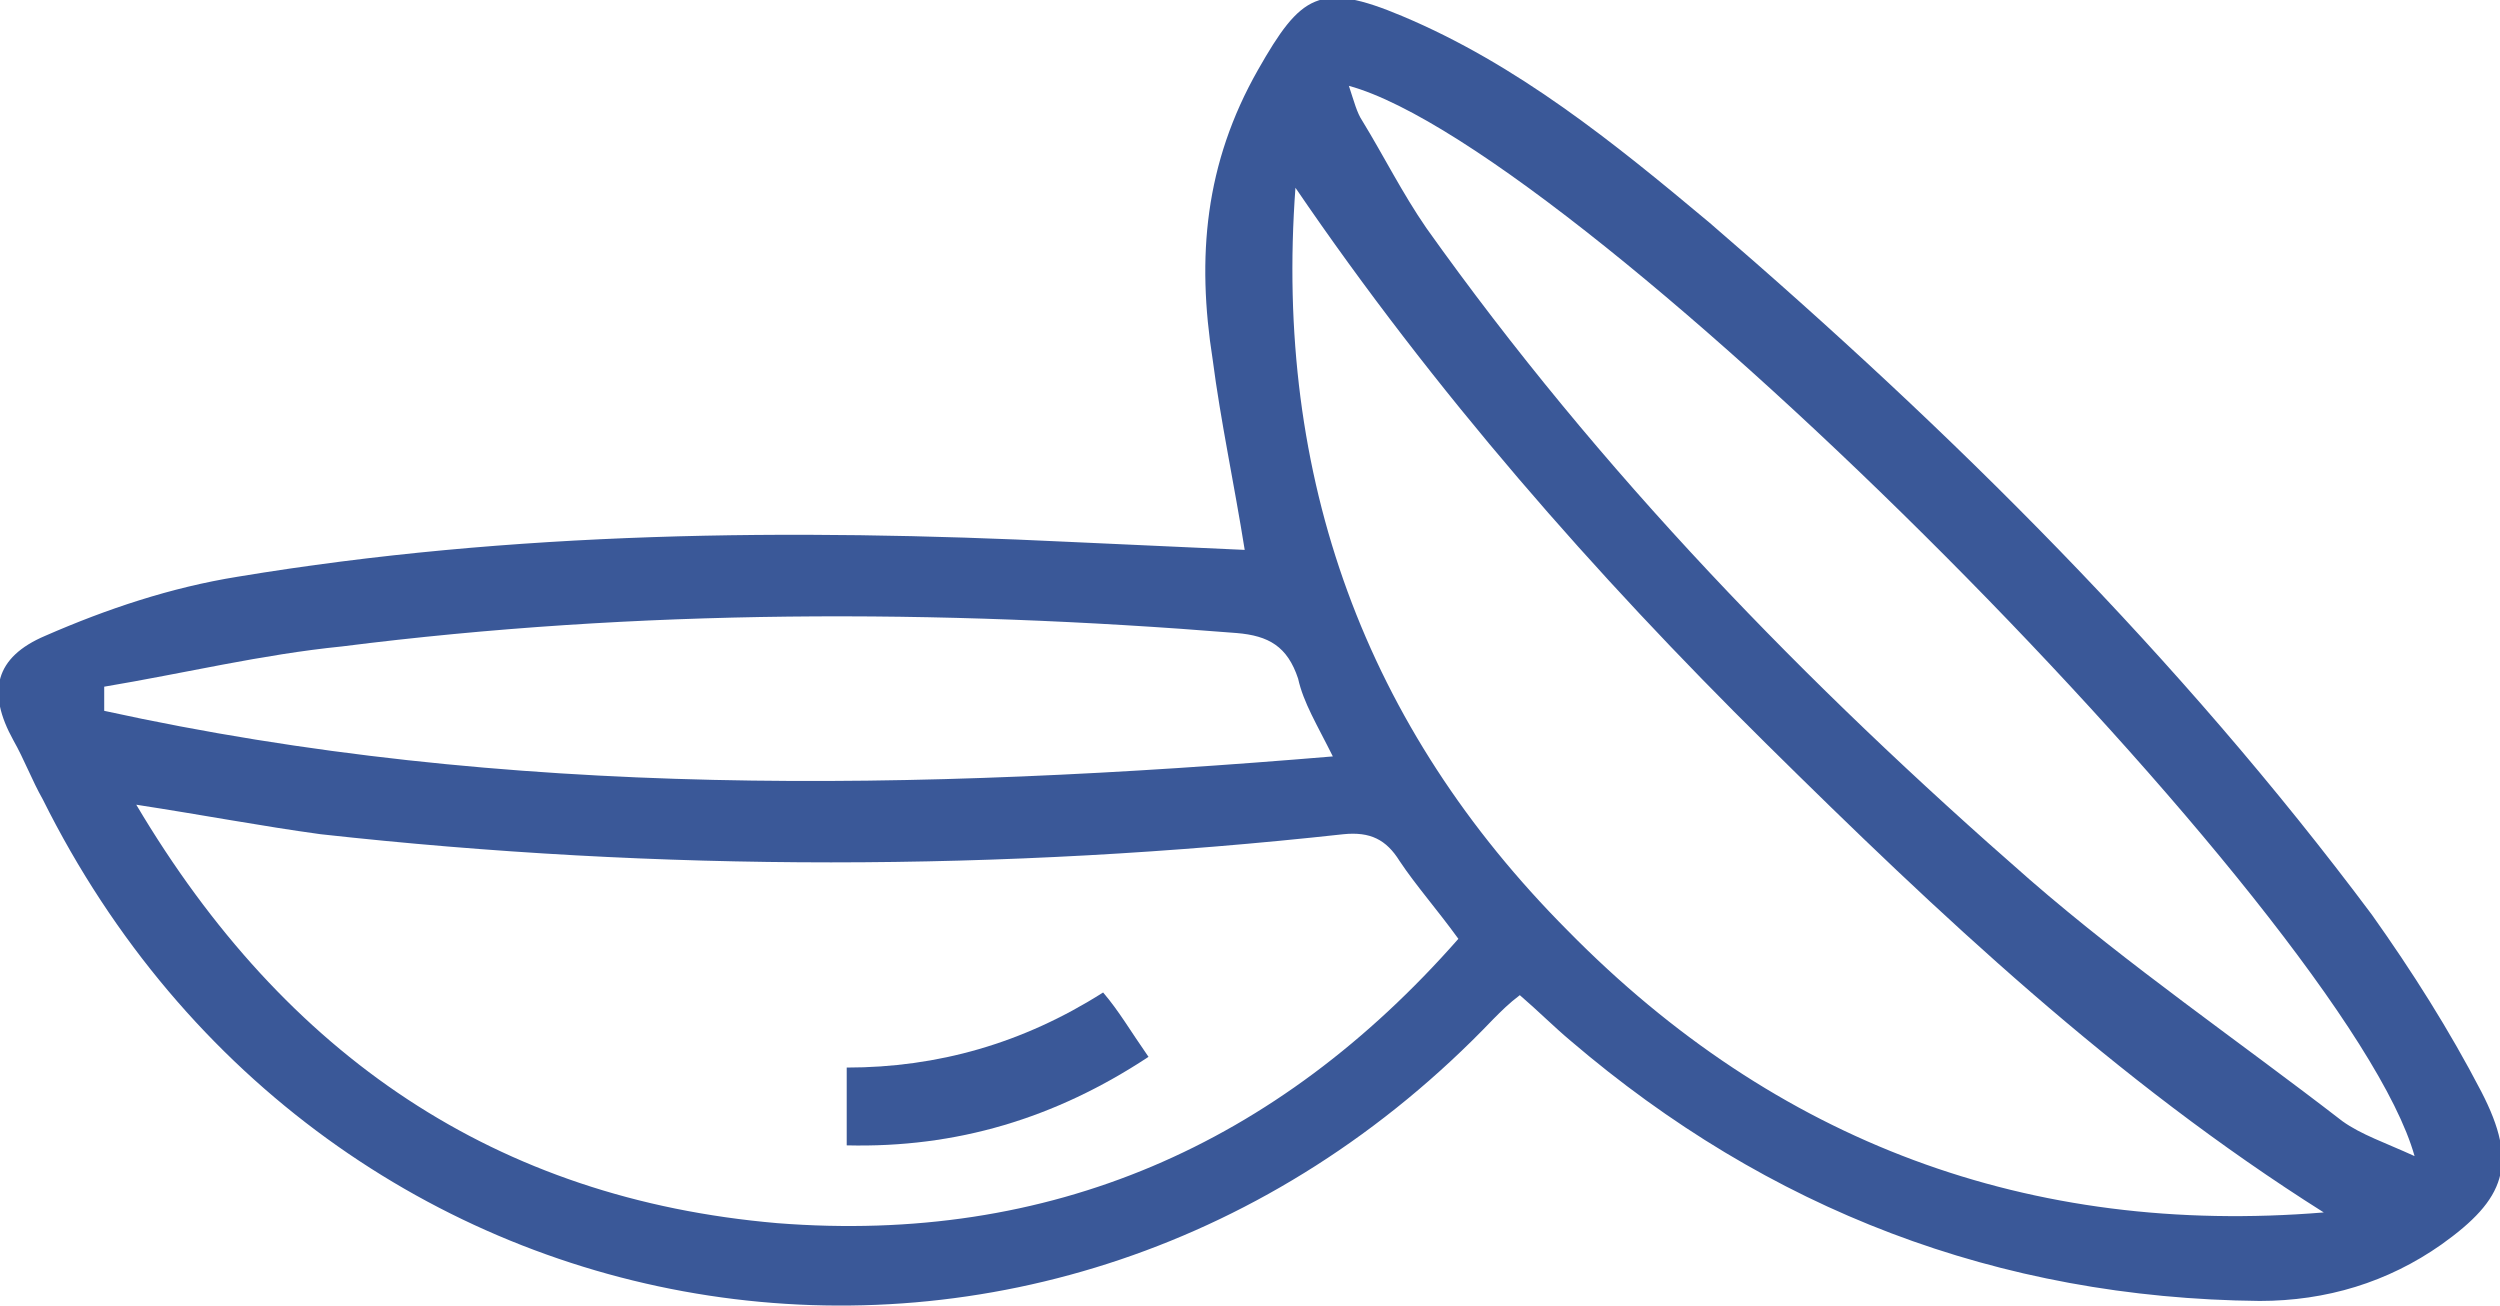 <svg xmlns="http://www.w3.org/2000/svg" fill="none" viewBox="0 0 111 58" height="58" width="111">
<g clip-path="url(#clip0_1923_1203)">
<path fill="#3A5898" d="M55.265 24.415C54.79 21.437 54.197 18.698 53.842 15.959C53.13 11.433 53.486 7.265 55.858 3.096C57.755 -0.238 58.585 -0.834 62.261 0.715C67.361 2.858 71.63 6.312 75.899 9.885C86.691 19.174 96.771 29.179 105.31 40.612C107.088 43.113 108.749 45.733 110.172 48.472C111.832 51.688 111.239 53.236 108.393 55.261C106.021 56.928 103.294 57.762 100.329 57.762C88.707 57.643 78.508 53.712 69.733 46.209C69.021 45.614 68.31 44.899 67.48 44.185C67.005 44.542 66.649 44.899 66.294 45.257C46.726 65.741 14.47 60.739 1.899 35.491C1.425 34.657 1.069 33.704 0.595 32.871C-0.591 30.727 -0.235 29.179 2.018 28.226C4.745 27.035 7.592 26.082 10.556 25.606C22.771 23.581 35.105 23.462 47.438 24.058C50.047 24.177 52.656 24.296 55.265 24.415ZM6.05 35.729C12.691 46.924 22.06 53.236 34.511 54.308C46.608 55.261 56.688 50.854 64.752 41.684C63.803 40.374 62.855 39.302 62.143 38.23C61.55 37.277 60.838 36.92 59.653 37.039C44.473 38.706 29.294 38.706 14.233 37.039C11.624 36.682 9.133 36.205 6.05 35.729ZM103.175 53.832C93.925 47.996 86.098 40.612 78.39 32.99C70.8 25.487 63.685 17.388 57.518 8.337C56.569 21.199 60.601 32.275 69.614 41.327C78.864 50.735 90.13 54.904 103.175 53.832ZM59.89 3.811C60.127 4.526 60.245 5.002 60.483 5.359C61.431 6.908 62.261 8.575 63.329 10.123C71.037 20.961 80.169 30.37 90.13 39.064C94.518 42.875 99.38 46.209 104.005 49.782C104.835 50.378 105.903 50.735 107.207 51.331C104.242 40.731 70.326 6.669 59.89 3.811ZM4.627 30.489C4.627 30.846 4.627 31.203 4.627 31.561C22.534 35.491 40.678 35.133 59.178 33.585C58.467 32.156 57.874 31.203 57.636 30.131C57.162 28.702 56.332 28.226 54.909 28.107C41.627 27.035 28.345 27.035 15.181 28.702C11.624 29.059 8.185 29.893 4.627 30.489Z"></path>
<path fill="#3A5898" d="M50.994 46.924C46.844 49.663 42.456 50.973 37.594 50.854C37.594 49.663 37.594 48.591 37.594 47.4C41.626 47.4 45.421 46.328 48.978 44.066C49.69 44.899 50.164 45.733 50.994 46.924Z"></path>
</g>
<defs>
<clipPath id="clip0_1923_1203">
<rect fill="white" height="58" width="111"></rect>
</clipPath>
</defs>
</svg>
